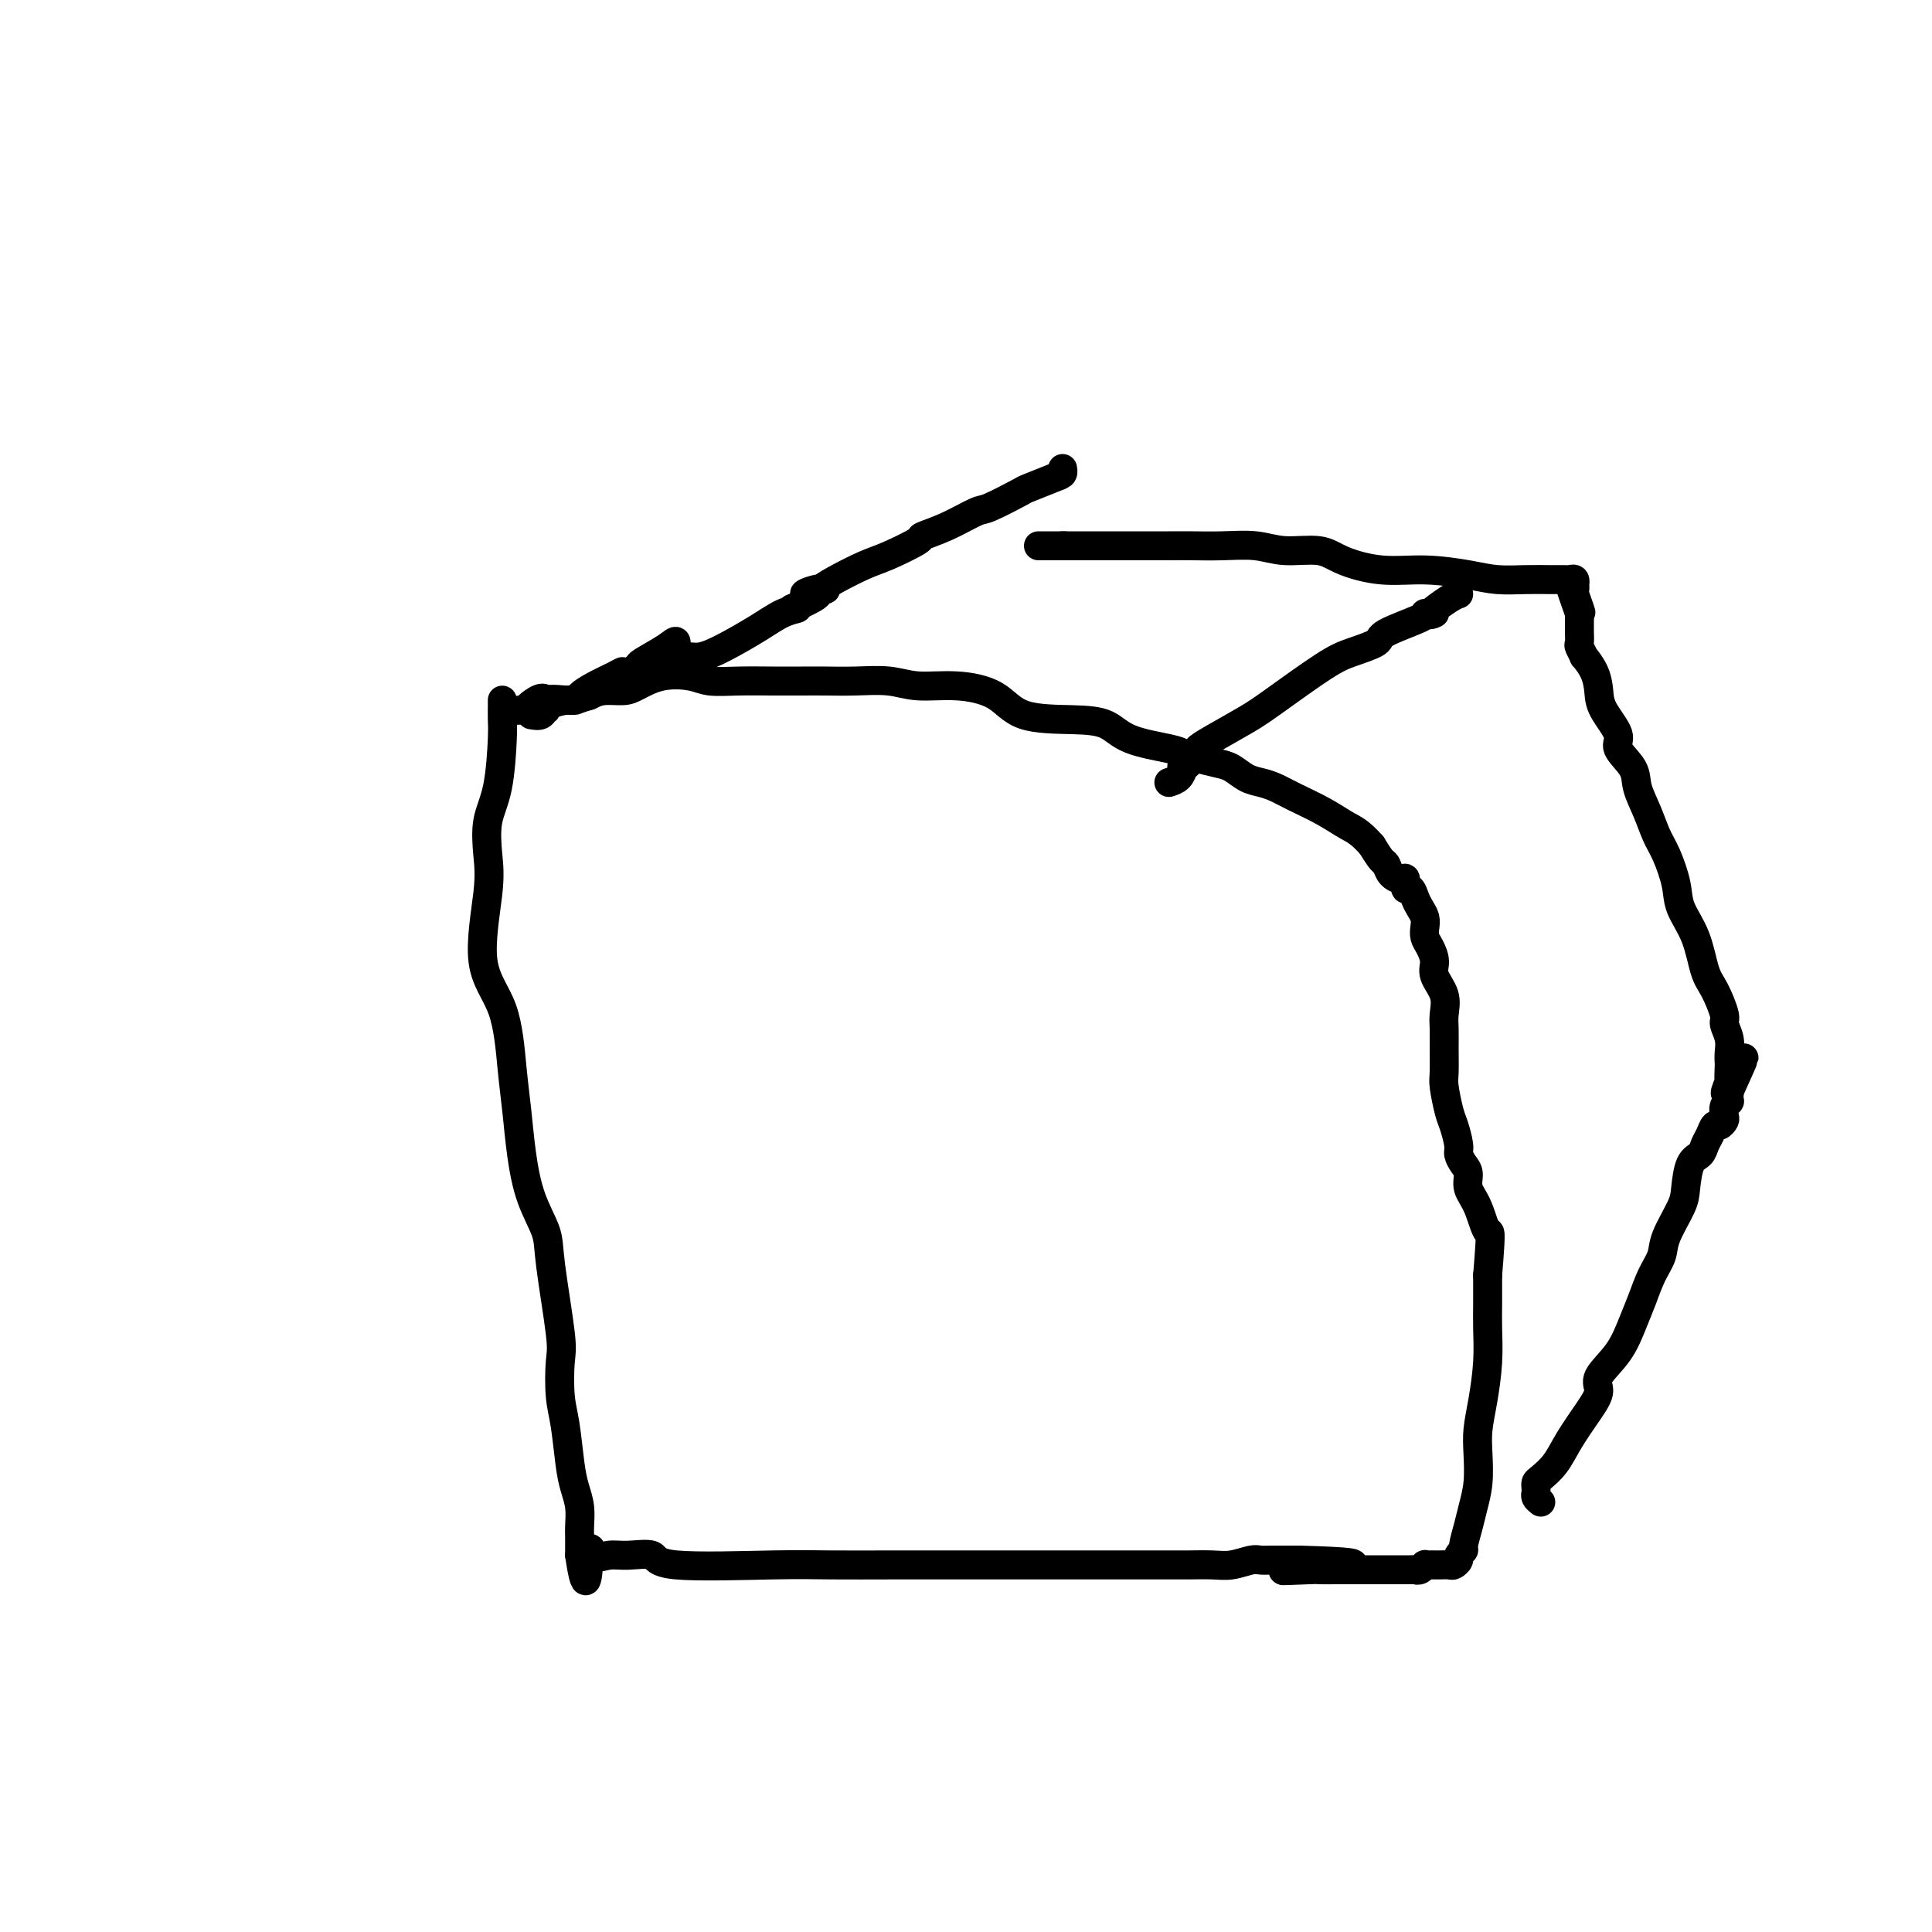 <svg viewBox='0 0 400 400' version='1.1' xmlns='http://www.w3.org/2000/svg' xmlns:xlink='http://www.w3.org/1999/xlink'><g fill='none' stroke='#000000' stroke-width='6' stroke-linecap='round' stroke-linejoin='round'><path d='M104,145c-0.001,-0.036 -0.002,-0.072 0,0c0.002,0.072 0.007,0.253 0,1c-0.007,0.747 -0.027,2.060 0,3c0.027,0.940 0.100,1.506 0,4c-0.100,2.494 -0.374,6.916 -1,10c-0.626,3.084 -1.604,4.828 -2,7c-0.396,2.172 -0.208,4.770 0,7c0.208,2.230 0.437,4.091 0,8c-0.437,3.909 -1.540,9.865 -1,14c0.540,4.135 2.724,6.449 4,10c1.276,3.551 1.645,8.340 2,12c0.355,3.660 0.696,6.192 1,9c0.304,2.808 0.572,5.893 1,9c0.428,3.107 1.015,6.235 2,9c0.985,2.765 2.368,5.166 3,7c0.632,1.834 0.512,3.102 1,7c0.488,3.898 1.584,10.426 2,14c0.416,3.574 0.153,4.195 0,6c-0.153,1.805 -0.195,4.792 0,7c0.195,2.208 0.627,3.635 1,6c0.373,2.365 0.689,5.669 1,8c0.311,2.331 0.619,3.690 1,5c0.381,1.310 0.834,2.571 1,4c0.166,1.429 0.044,3.027 0,4c-0.044,0.973 -0.012,1.322 0,2c0.012,0.678 0.003,1.687 0,2c-0.003,0.313 -0.001,-0.070 0,0c0.001,0.070 0.000,0.591 0,1c-0.000,0.409 -0.000,0.704 0,1'/><path d='M120,322c1.512,10.364 1.793,2.775 2,0c0.207,-2.775 0.340,-0.736 1,0c0.660,0.736 1.847,0.169 3,0c1.153,-0.169 2.272,0.060 4,0c1.728,-0.060 4.064,-0.408 5,0c0.936,0.408 0.471,1.574 5,2c4.529,0.426 14.051,0.114 20,0c5.949,-0.114 8.324,-0.031 12,0c3.676,0.031 8.654,0.008 13,0c4.346,-0.008 8.061,-0.002 14,0c5.939,0.002 14.101,0.000 19,0c4.899,-0.000 6.536,0.001 10,0c3.464,-0.001 8.756,-0.004 12,0c3.244,0.004 4.440,0.015 6,0c1.560,-0.015 3.482,-0.057 5,0c1.518,0.057 2.630,0.211 4,0c1.370,-0.211 2.997,-0.789 4,-1c1.003,-0.211 1.382,-0.057 2,0c0.618,0.057 1.474,0.015 2,0c0.526,-0.015 0.721,-0.004 1,0c0.279,0.004 0.642,0.001 1,0c0.358,-0.001 0.712,-0.000 1,0c0.288,0.000 0.511,0.000 1,0c0.489,-0.000 1.245,-0.000 2,0'/><path d='M269,323c22.663,0.608 4.821,1.627 -1,2c-5.821,0.373 0.380,0.100 3,0c2.620,-0.100 1.658,-0.027 2,0c0.342,0.027 1.987,0.007 4,0c2.013,-0.007 4.395,-0.002 6,0c1.605,0.002 2.433,0.002 3,0c0.567,-0.002 0.874,-0.004 2,0c1.126,0.004 3.071,0.015 4,0c0.929,-0.015 0.840,-0.057 1,0c0.160,0.057 0.568,0.211 1,0c0.432,-0.211 0.888,-0.789 1,-1c0.112,-0.211 -0.121,-0.057 0,0c0.121,0.057 0.595,0.016 1,0c0.405,-0.016 0.739,-0.007 1,0c0.261,0.007 0.447,0.013 1,0c0.553,-0.013 1.473,-0.046 2,0c0.527,0.046 0.662,0.169 1,0c0.338,-0.169 0.878,-0.632 1,-1c0.122,-0.368 -0.175,-0.642 0,-1c0.175,-0.358 0.821,-0.800 1,-1c0.179,-0.200 -0.110,-0.160 0,-1c0.110,-0.840 0.617,-2.562 1,-4c0.383,-1.438 0.641,-2.594 1,-4c0.359,-1.406 0.818,-3.063 1,-5c0.182,-1.937 0.087,-4.156 0,-6c-0.087,-1.844 -0.167,-3.313 0,-5c0.167,-1.687 0.581,-3.590 1,-6c0.419,-2.410 0.844,-5.326 1,-8c0.156,-2.674 0.042,-5.104 0,-7c-0.042,-1.896 -0.012,-3.256 0,-5c0.012,-1.744 0.006,-3.872 0,-6'/><path d='M308,264c0.862,-10.607 0.515,-8.624 0,-9c-0.515,-0.376 -1.200,-3.113 -2,-5c-0.800,-1.887 -1.716,-2.926 -2,-4c-0.284,-1.074 0.065,-2.182 0,-3c-0.065,-0.818 -0.542,-1.347 -1,-2c-0.458,-0.653 -0.897,-1.432 -1,-2c-0.103,-0.568 0.130,-0.926 0,-2c-0.130,-1.074 -0.623,-2.863 -1,-4c-0.377,-1.137 -0.637,-1.620 -1,-3c-0.363,-1.380 -0.830,-3.656 -1,-5c-0.170,-1.344 -0.043,-1.755 0,-3c0.043,-1.245 0.004,-3.323 0,-5c-0.004,-1.677 0.028,-2.952 0,-4c-0.028,-1.048 -0.115,-1.870 0,-3c0.115,-1.130 0.434,-2.568 0,-4c-0.434,-1.432 -1.619,-2.859 -2,-4c-0.381,-1.141 0.042,-1.996 0,-3c-0.042,-1.004 -0.550,-2.156 -1,-3c-0.450,-0.844 -0.842,-1.380 -1,-2c-0.158,-0.620 -0.084,-1.323 0,-2c0.084,-0.677 0.176,-1.328 0,-2c-0.176,-0.672 -0.621,-1.365 -1,-2c-0.379,-0.635 -0.692,-1.213 -1,-2c-0.308,-0.787 -0.611,-1.782 -1,-2c-0.389,-0.218 -0.864,0.341 -1,0c-0.136,-0.341 0.066,-1.581 0,-2c-0.066,-0.419 -0.402,-0.016 -1,0c-0.598,0.016 -1.459,-0.357 -2,-1c-0.541,-0.643 -0.761,-1.558 -1,-2c-0.239,-0.442 -0.497,-0.412 -1,-1c-0.503,-0.588 -1.252,-1.794 -2,-3'/><path d='M284,175c-2.459,-2.776 -3.606,-3.216 -5,-4c-1.394,-0.784 -3.034,-1.911 -5,-3c-1.966,-1.089 -4.259,-2.141 -6,-3c-1.741,-0.859 -2.930,-1.526 -4,-2c-1.070,-0.474 -2.022,-0.757 -3,-1c-0.978,-0.243 -1.981,-0.446 -3,-1c-1.019,-0.554 -2.053,-1.457 -3,-2c-0.947,-0.543 -1.807,-0.725 -3,-1c-1.193,-0.275 -2.719,-0.644 -4,-1c-1.281,-0.356 -2.319,-0.698 -3,-1c-0.681,-0.302 -1.007,-0.565 -3,-1c-1.993,-0.435 -5.653,-1.044 -8,-2c-2.347,-0.956 -3.380,-2.260 -5,-3c-1.620,-0.740 -3.825,-0.915 -7,-1c-3.175,-0.085 -7.319,-0.079 -10,-1c-2.681,-0.921 -3.899,-2.769 -6,-4c-2.101,-1.231 -5.086,-1.847 -8,-2c-2.914,-0.153 -5.758,0.155 -8,0c-2.242,-0.155 -3.882,-0.774 -6,-1c-2.118,-0.226 -4.714,-0.061 -7,0c-2.286,0.061 -4.261,0.017 -6,0c-1.739,-0.017 -3.243,-0.008 -5,0c-1.757,0.008 -3.767,0.014 -6,0c-2.233,-0.014 -4.688,-0.050 -7,0c-2.312,0.050 -4.480,0.185 -6,0c-1.520,-0.185 -2.392,-0.691 -4,-1c-1.608,-0.309 -3.953,-0.420 -6,0c-2.047,0.420 -3.796,1.370 -5,2c-1.204,0.630 -1.863,0.939 -3,1c-1.137,0.061 -2.754,-0.125 -4,0c-1.246,0.125 -2.123,0.563 -3,1'/><path d='M122,144c-2.925,0.857 -2.739,1.000 -3,1c-0.261,-0.000 -0.971,-0.144 -2,0c-1.029,0.144 -2.379,0.575 -4,1c-1.621,0.425 -3.513,0.845 -5,1c-1.487,0.155 -2.568,0.044 -3,0c-0.432,-0.044 -0.216,-0.022 0,0'/><path d='M110,148c0.742,0.128 1.484,0.256 2,0c0.516,-0.256 0.805,-0.896 0,-1c-0.805,-0.104 -2.704,0.329 -3,0c-0.296,-0.329 1.010,-1.418 2,-2c0.990,-0.582 1.664,-0.655 2,0c0.336,0.655 0.332,2.040 0,2c-0.332,-0.040 -0.994,-1.506 0,-2c0.994,-0.494 3.644,-0.018 5,0c1.356,0.018 1.417,-0.423 2,-1c0.583,-0.577 1.688,-1.291 3,-2c1.312,-0.709 2.832,-1.413 4,-2c1.168,-0.587 1.983,-1.059 2,-1c0.017,0.059 -0.763,0.647 -1,1c-0.237,0.353 0.070,0.470 1,0c0.930,-0.470 2.482,-1.526 3,-2c0.518,-0.474 0.001,-0.366 1,-1c0.999,-0.634 3.515,-2.011 5,-3c1.485,-0.989 1.938,-1.590 2,-1c0.062,0.590 -0.266,2.370 0,3c0.266,0.630 1.127,0.110 2,0c0.873,-0.110 1.759,0.191 3,0c1.241,-0.191 2.838,-0.874 5,-2c2.162,-1.126 4.889,-2.693 7,-4c2.111,-1.307 3.607,-2.352 5,-3c1.393,-0.648 2.684,-0.899 3,-1c0.316,-0.101 -0.342,-0.050 -1,0'/><path d='M164,126c8.951,-4.024 4.328,-3.083 3,-3c-1.328,0.083 0.640,-0.692 2,-1c1.360,-0.308 2.111,-0.150 2,0c-0.111,0.150 -1.083,0.292 -1,0c0.083,-0.292 1.220,-1.019 3,-2c1.780,-0.981 4.203,-2.215 6,-3c1.797,-0.785 2.968,-1.122 5,-2c2.032,-0.878 4.924,-2.299 6,-3c1.076,-0.701 0.334,-0.682 1,-1c0.666,-0.318 2.738,-0.973 5,-2c2.262,-1.027 4.714,-2.426 6,-3c1.286,-0.574 1.406,-0.325 3,-1c1.594,-0.675 4.662,-2.276 6,-3c1.338,-0.724 0.947,-0.573 2,-1c1.053,-0.427 3.550,-1.434 5,-2c1.450,-0.566 1.852,-0.691 2,-1c0.148,-0.309 0.042,-0.803 0,-1c-0.042,-0.197 -0.021,-0.099 0,0'/><path d='M242,162c0.739,-0.241 1.478,-0.482 2,-1c0.522,-0.518 0.828,-1.315 1,-2c0.172,-0.685 0.209,-1.260 0,-1c-0.209,0.260 -0.664,1.353 0,1c0.664,-0.353 2.447,-2.152 3,-3c0.553,-0.848 -0.124,-0.745 0,-1c0.124,-0.255 1.048,-0.869 3,-2c1.952,-1.131 4.930,-2.779 7,-4c2.070,-1.221 3.231,-2.017 6,-4c2.769,-1.983 7.146,-5.155 10,-7c2.854,-1.845 4.186,-2.365 6,-3c1.814,-0.635 4.110,-1.385 5,-2c0.890,-0.615 0.374,-1.094 2,-2c1.626,-0.906 5.395,-2.240 7,-3c1.605,-0.760 1.046,-0.946 1,-1c-0.046,-0.054 0.422,0.024 1,0c0.578,-0.024 1.265,-0.150 1,0c-0.265,0.150 -1.483,0.576 -1,0c0.483,-0.576 2.669,-2.155 4,-3c1.331,-0.845 1.809,-0.956 2,-1c0.191,-0.044 0.096,-0.022 0,0'/><path d='M319,311c-0.422,-0.333 -0.844,-0.665 -1,-1c-0.156,-0.335 -0.047,-0.672 0,-1c0.047,-0.328 0.031,-0.648 0,-1c-0.031,-0.352 -0.076,-0.737 0,-1c0.076,-0.263 0.274,-0.406 1,-1c0.726,-0.594 1.981,-1.641 3,-3c1.019,-1.359 1.802,-3.029 3,-5c1.198,-1.971 2.810,-4.242 4,-6c1.190,-1.758 1.957,-3.004 2,-4c0.043,-0.996 -0.638,-1.743 0,-3c0.638,-1.257 2.595,-3.025 4,-5c1.405,-1.975 2.258,-4.157 3,-6c0.742,-1.843 1.372,-3.347 2,-5c0.628,-1.653 1.254,-3.455 2,-5c0.746,-1.545 1.614,-2.834 2,-4c0.386,-1.166 0.292,-2.209 1,-4c0.708,-1.791 2.217,-4.328 3,-6c0.783,-1.672 0.840,-2.478 1,-4c0.160,-1.522 0.424,-3.761 1,-5c0.576,-1.239 1.463,-1.480 2,-2c0.537,-0.520 0.722,-1.319 1,-2c0.278,-0.681 0.649,-1.242 1,-2c0.351,-0.758 0.681,-1.712 1,-2c0.319,-0.288 0.625,0.091 1,0c0.375,-0.091 0.818,-0.650 1,-1c0.182,-0.350 0.101,-0.489 0,-1c-0.101,-0.511 -0.223,-1.394 0,-2c0.223,-0.606 0.792,-0.936 1,-1c0.208,-0.064 0.056,0.137 0,0c-0.056,-0.137 -0.016,-0.610 0,-1c0.016,-0.390 0.008,-0.695 0,-1'/><path d='M358,226c6.033,-13.303 1.617,-4.061 0,-1c-1.617,3.061 -0.433,-0.061 0,-1c0.433,-0.939 0.117,0.304 0,0c-0.117,-0.304 -0.036,-2.155 0,-3c0.036,-0.845 0.025,-0.685 0,-1c-0.025,-0.315 -0.065,-1.106 0,-2c0.065,-0.894 0.235,-1.891 0,-3c-0.235,-1.109 -0.877,-2.329 -1,-3c-0.123,-0.671 0.272,-0.794 0,-2c-0.272,-1.206 -1.210,-3.496 -2,-5c-0.790,-1.504 -1.433,-2.223 -2,-4c-0.567,-1.777 -1.058,-4.613 -2,-7c-0.942,-2.387 -2.335,-4.325 -3,-6c-0.665,-1.675 -0.602,-3.088 -1,-5c-0.398,-1.912 -1.256,-4.324 -2,-6c-0.744,-1.676 -1.374,-2.616 -2,-4c-0.626,-1.384 -1.247,-3.211 -2,-5c-0.753,-1.789 -1.638,-3.539 -2,-5c-0.362,-1.461 -0.202,-2.634 -1,-4c-0.798,-1.366 -2.555,-2.924 -3,-4c-0.445,-1.076 0.423,-1.669 0,-3c-0.423,-1.331 -2.137,-3.398 -3,-5c-0.863,-1.602 -0.876,-2.738 -1,-4c-0.124,-1.262 -0.359,-2.651 -1,-4c-0.641,-1.349 -1.688,-2.657 -2,-3c-0.312,-0.343 0.113,0.279 0,0c-0.113,-0.279 -0.762,-1.459 -1,-2c-0.238,-0.541 -0.064,-0.444 0,-1c0.064,-0.556 0.017,-1.765 0,-2c-0.017,-0.235 -0.005,0.504 0,0c0.005,-0.504 0.002,-2.252 0,-4'/><path d='M327,127c-4.271,-12.123 -0.948,-3.429 0,-1c0.948,2.429 -0.477,-1.405 -1,-3c-0.523,-1.595 -0.143,-0.949 0,-1c0.143,-0.051 0.051,-0.798 0,-1c-0.051,-0.202 -0.060,0.142 0,0c0.060,-0.142 0.188,-0.770 0,-1c-0.188,-0.230 -0.692,-0.061 -1,0c-0.308,0.061 -0.420,0.014 -1,0c-0.580,-0.014 -1.628,0.006 -3,0c-1.372,-0.006 -3.066,-0.039 -5,0c-1.934,0.039 -4.107,0.149 -6,0c-1.893,-0.149 -3.508,-0.555 -6,-1c-2.492,-0.445 -5.863,-0.927 -9,-1c-3.137,-0.073 -6.041,0.264 -9,0c-2.959,-0.264 -5.973,-1.128 -8,-2c-2.027,-0.872 -3.067,-1.750 -5,-2c-1.933,-0.250 -4.760,0.129 -7,0c-2.240,-0.129 -3.894,-0.767 -6,-1c-2.106,-0.233 -4.664,-0.063 -7,0c-2.336,0.063 -4.448,0.017 -6,0c-1.552,-0.017 -2.542,-0.004 -5,0c-2.458,0.004 -6.385,0.001 -9,0c-2.615,-0.001 -3.919,-0.000 -5,0c-1.081,0.000 -1.939,0.000 -3,0c-1.061,-0.000 -2.324,-0.000 -3,0c-0.676,0.000 -0.765,0.000 -1,0c-0.235,-0.000 -0.618,-0.000 -1,0'/><path d='M220,113c-6.095,0.000 -1.332,-0.000 0,0c1.332,0.000 -0.767,0.000 -2,0c-1.233,0.000 -1.601,0.000 -2,0c-0.399,0.000 -0.828,0.000 -1,0c-0.172,0.000 -0.086,0.000 0,0'/></g>
</svg>